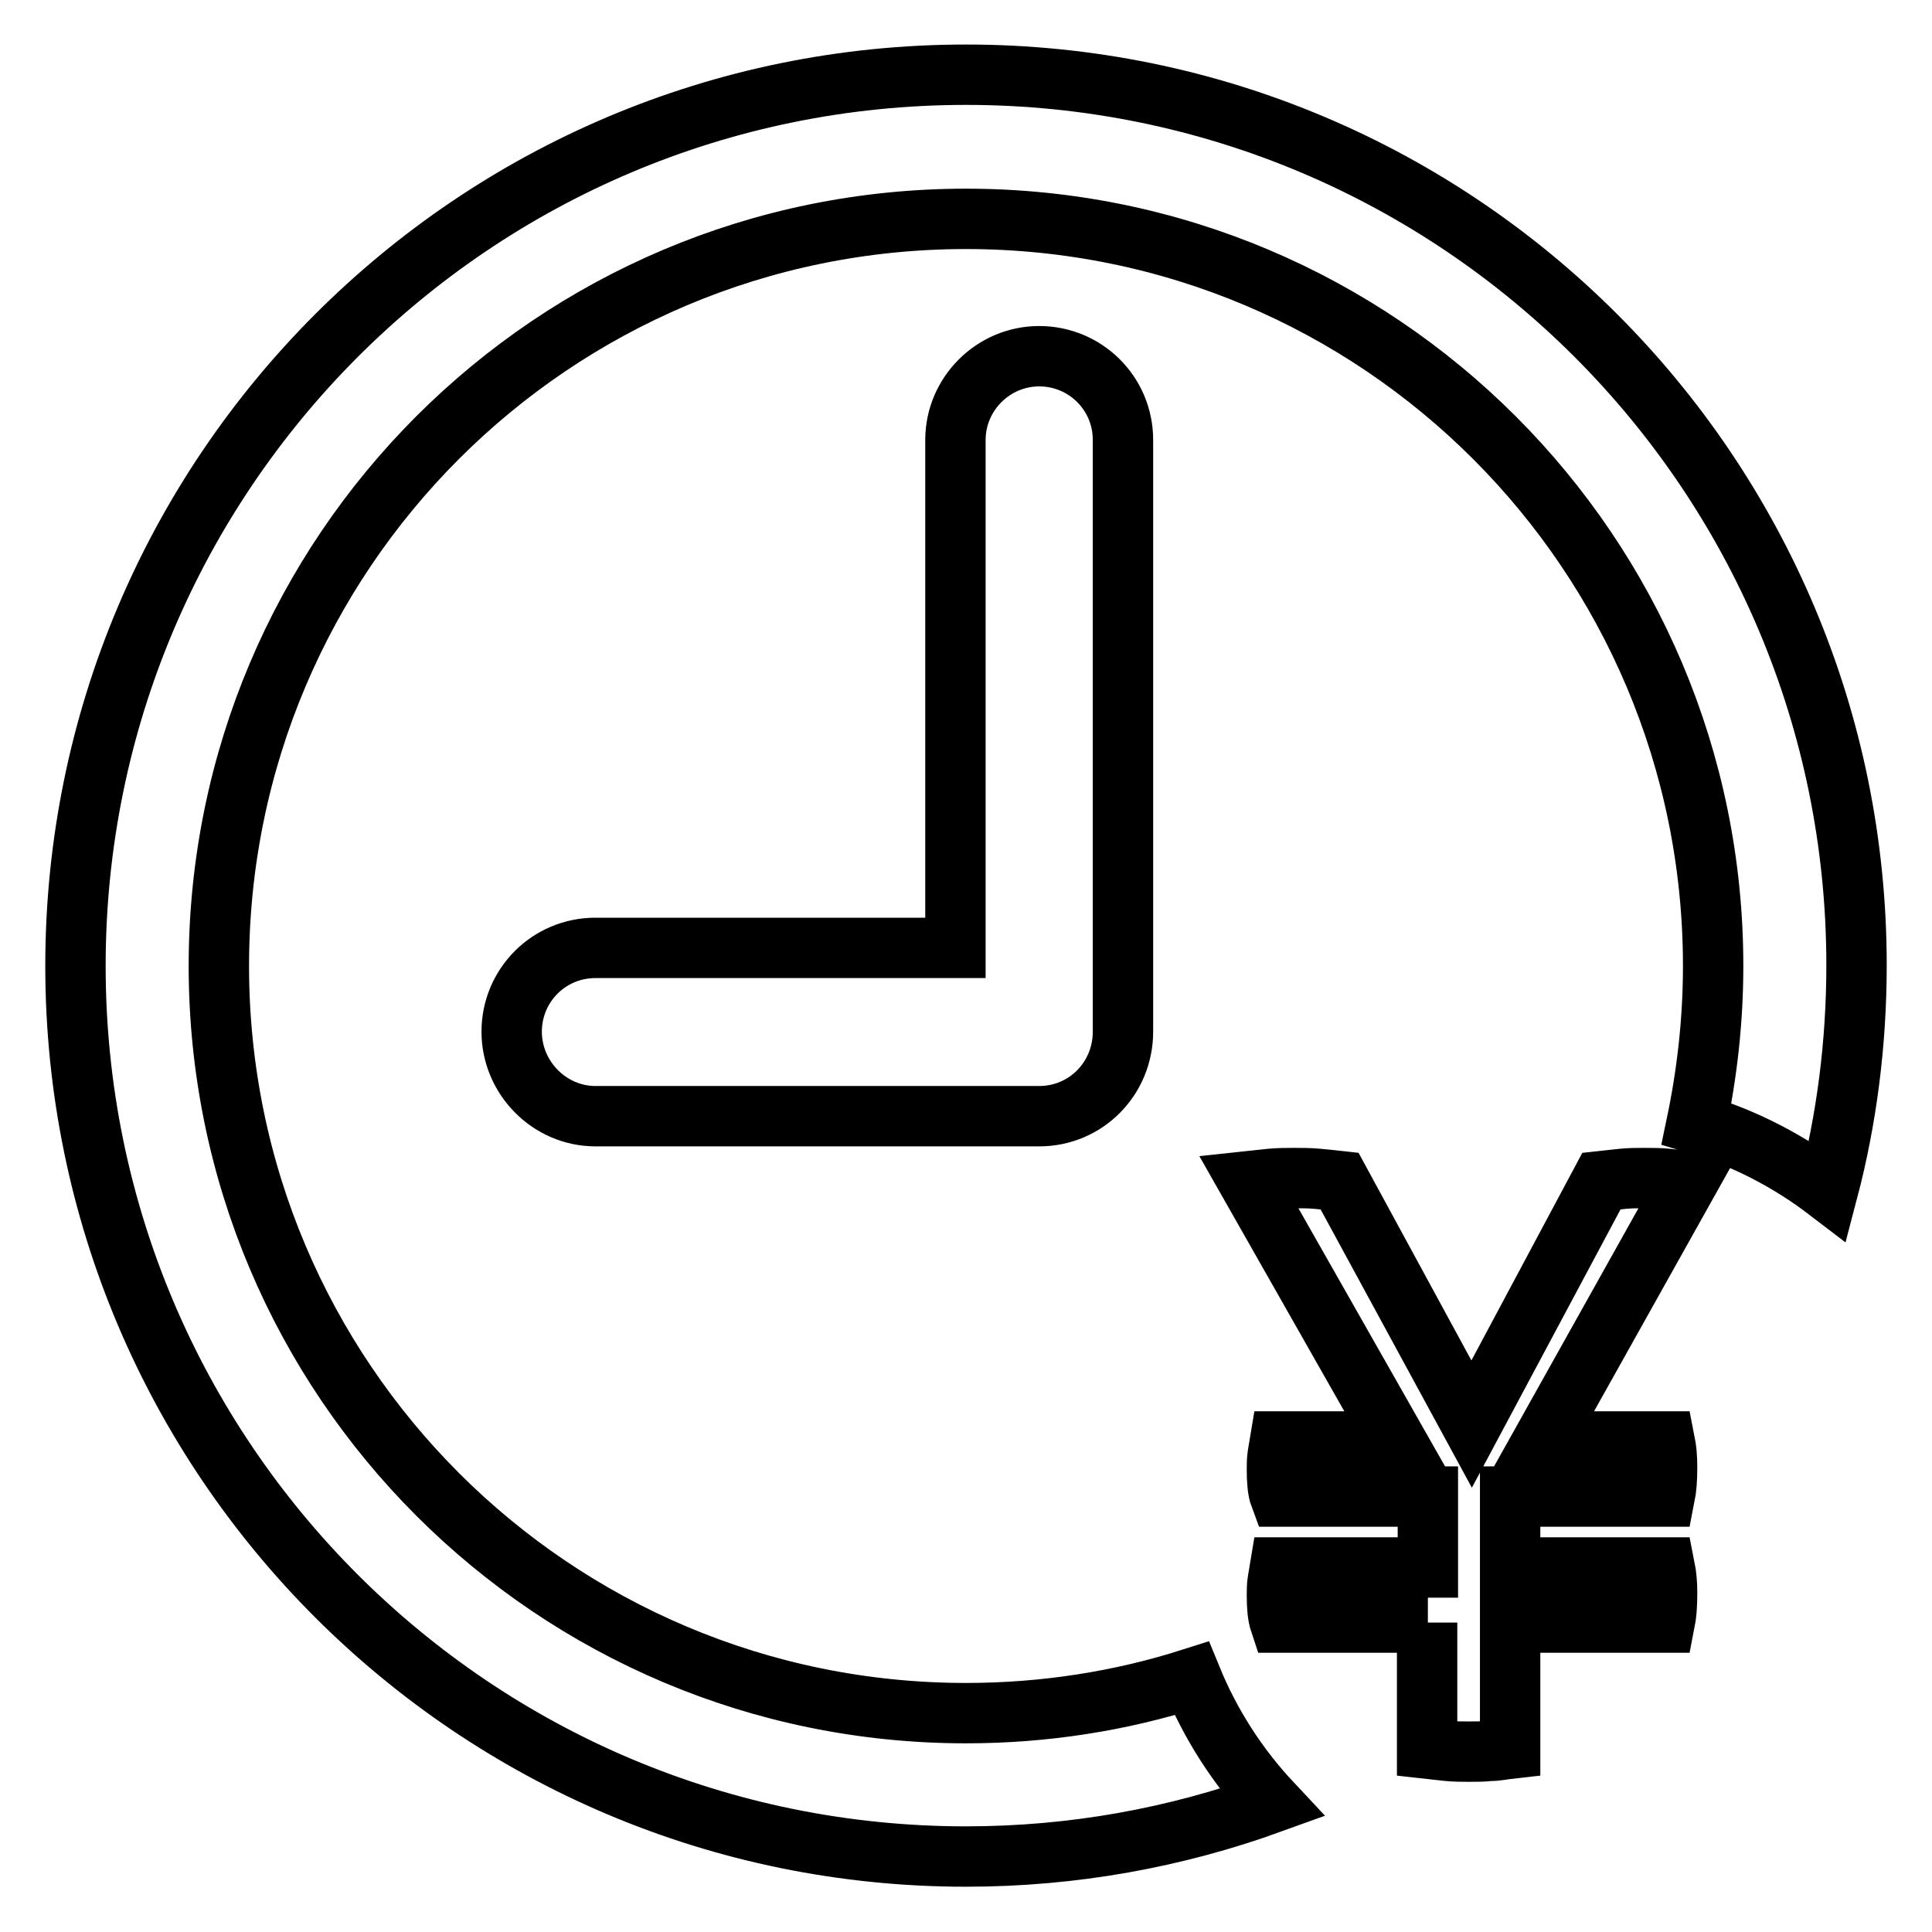 <?xml version="1.0" encoding="utf-8"?>
<!-- Svg Vector Icons : http://www.onlinewebfonts.com/icon -->
<!DOCTYPE svg PUBLIC "-//W3C//DTD SVG 1.1//EN" "http://www.w3.org/Graphics/SVG/1.1/DTD/svg11.dtd">
<svg version="1.1" xmlns="http://www.w3.org/2000/svg" xmlns:xlink="http://www.w3.org/1999/xlink" x="0px" y="0px" viewBox="0 0 256 256" enable-background="new 0 0 256 256" xml:space="preserve">
<g> <path stroke-width="8" fill-opacity="0" stroke="#000000"  d="M157.9,222.4c-9.4,3-19.5,4.6-29.9,4.6c-54.7,0-99-44.3-99-99c0-54.7,44.3-99,99-99c54.7,0,99,44.3,99,99 c0,7.2-0.8,14.2-2.2,20.9c6.4,1.9,12.3,5,17.4,8.9c2.5-9.5,3.8-19.6,3.8-29.9c0-65.2-52.8-118-118-118S10,62.8,10,128 s52.8,118,118,118c14.2,0,27.8-2.5,40.5-7.1C164,234.1,160.4,228.5,157.9,222.4z M126.6,58.3v67.3H78.9c-6.2,0-11.1,5-11.1,11.1 s5,11.2,11.1,11.2h58.8c6.2,0,11.1-5,11.1-11.2V58.3c0-6.2-5-11.1-11.1-11.1S126.6,52.2,126.6,58.3z M189.2,215h-19.6 c-0.3-0.9-0.4-2.1-0.4-3.6c0-0.6,0-1.3,0.1-1.9c0.1-0.6,0.2-1.2,0.3-1.8h19.6v-9.4h-19.6c-0.3-0.8-0.4-2.1-0.4-3.6 c0-0.6,0-1.3,0.1-1.9c0.1-0.6,0.2-1.2,0.3-1.8H185l-19.6-34.5c0.9-0.1,1.9-0.2,3-0.3c1.1-0.1,2.2-0.1,3.1-0.1c1,0,2,0,3.1,0.1 c1.1,0.1,2,0.2,2.9,0.3l17.5,32.2l17.2-32.2c0.9-0.1,1.9-0.2,2.8-0.3c1-0.1,1.9-0.1,2.9-0.1c1,0,2,0,3,0.1c1,0.1,1.9,0.2,2.8,0.3 L204.4,191h16.2c0.2,1,0.3,2.1,0.3,3.4c0,1.6-0.1,2.9-0.3,3.9h-20.5v9.4h20.5c0.2,1,0.3,2.1,0.3,3.4c0,1.6-0.1,2.9-0.3,3.9h-20.5 v16.7c-0.9,0.1-1.7,0.3-2.7,0.3c-0.9,0.1-1.8,0.1-2.8,0.1c-0.9,0-1.8,0-2.8-0.1c-0.9-0.1-1.8-0.2-2.7-0.3V215L189.2,215z"/></g>
</svg>